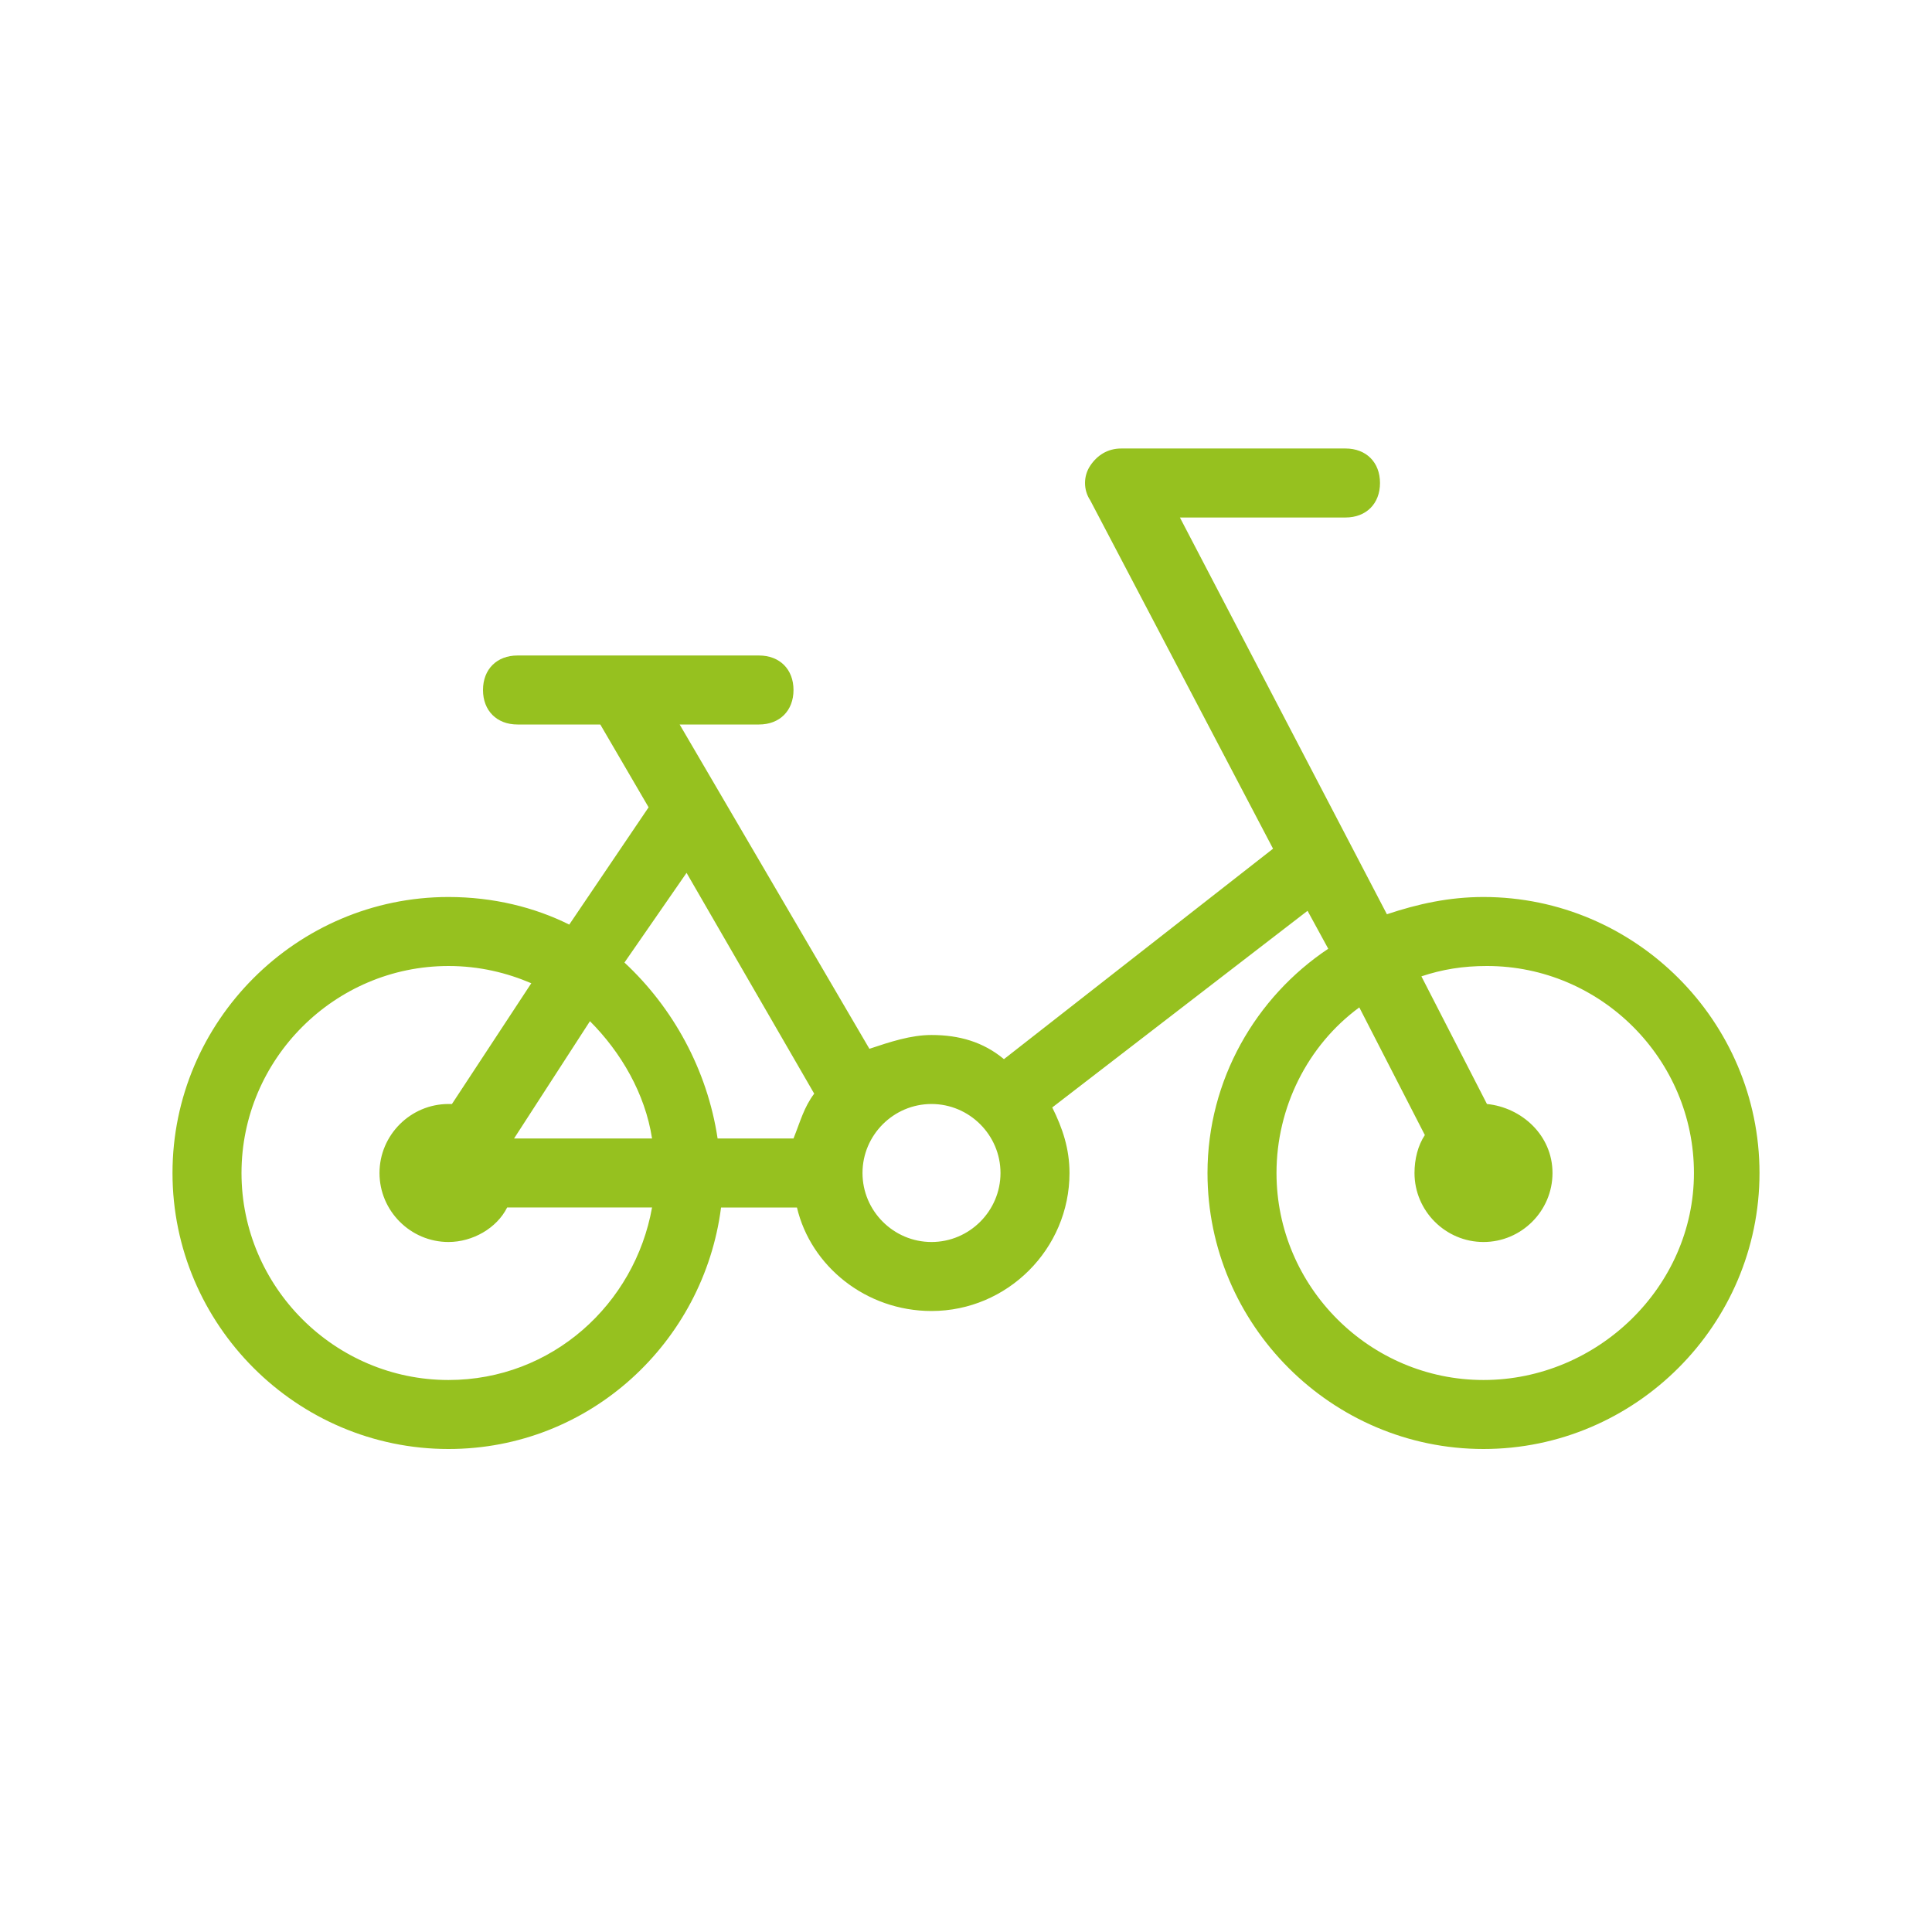 <?xml version="1.0" encoding="utf-8"?>
<!-- Generator: Adobe Illustrator 25.4.1, SVG Export Plug-In . SVG Version: 6.00 Build 0)  -->
<svg version="1.1" id="Layer_1" xmlns="http://www.w3.org/2000/svg" xmlns:xlink="http://www.w3.org/1999/xlink" x="0px" y="0px"
	 viewBox="0 0 56 56" style="enable-background:new 0 0 56 56;" xml:space="preserve">
<style type="text/css">
	.st0{fill-rule:evenodd;clip-rule:evenodd;fill:#96C11F;}
</style>
<path class="st0" d="M43,26c-1,0-1.9,0.2-2.8,0.5l-6-11.5H39c0.6,0,1-0.4,1-1s-0.4-1-1-1h-6.5c-0.4,0-0.7,0.2-0.9,0.5
	c-0.2,0.3-0.2,0.7,0,1l5.3,10.1l-7.8,6.1C28.5,30.2,27.8,30,27,30c-0.6,0-1.2,0.2-1.8,0.4L19.7,21H22c0.6,0,1-0.4,1-1s-0.4-1-1-1h-7
	c-0.6,0-1,0.4-1,1s0.4,1,1,1h2.4l1.4,2.4l-2.3,3.4c-1-0.5-2.2-0.8-3.5-0.8c-4.4,0-8,3.6-8,8s3.6,8,8,8c4.1,0,7.4-3.1,7.9-7h2.2
	c0.4,1.7,2,3,3.9,3c2.2,0,4-1.8,4-4c0-0.7-0.2-1.3-0.5-1.9l7.4-5.7l0.6,1.1C36.4,28.9,35,31.3,35,34c0,4.4,3.6,8,8,8s8-3.6,8-8
	S47.4,26,43,26z M19.9,25.3l3.7,6.4c-0.3,0.4-0.4,0.8-0.6,1.3h-2.2c-0.3-2-1.3-3.8-2.7-5.1L19.9,25.3z M14.9,33l2.2-3.4
	c0.9,0.9,1.6,2.1,1.8,3.4H14.9z M13,40c-3.3,0-6-2.7-6-6s2.7-6,6-6c0.9,0,1.7,0.2,2.4,0.5L13.1,32H13c-1.1,0-2,0.9-2,2s0.9,2,2,2
	c0.7,0,1.4-0.4,1.7-1h4.2C18.4,37.8,16,40,13,40z M27,36c-1.1,0-2-0.9-2-2s0.9-2,2-2s2,0.9,2,2S28.1,36,27,36z M43,40
	c-3.3,0-6-2.7-6-6c0-1.9,0.9-3.7,2.4-4.8l1.9,3.7C41.1,33.2,41,33.6,41,34c0,1.1,0.9,2,2,2s2-0.9,2-2s-0.9-1.9-1.9-2l-1.9-3.7
	c0.6-0.2,1.2-0.3,1.9-0.3c3.3,0,6,2.7,6,6S46.3,40,43,40z"/>
</svg>
